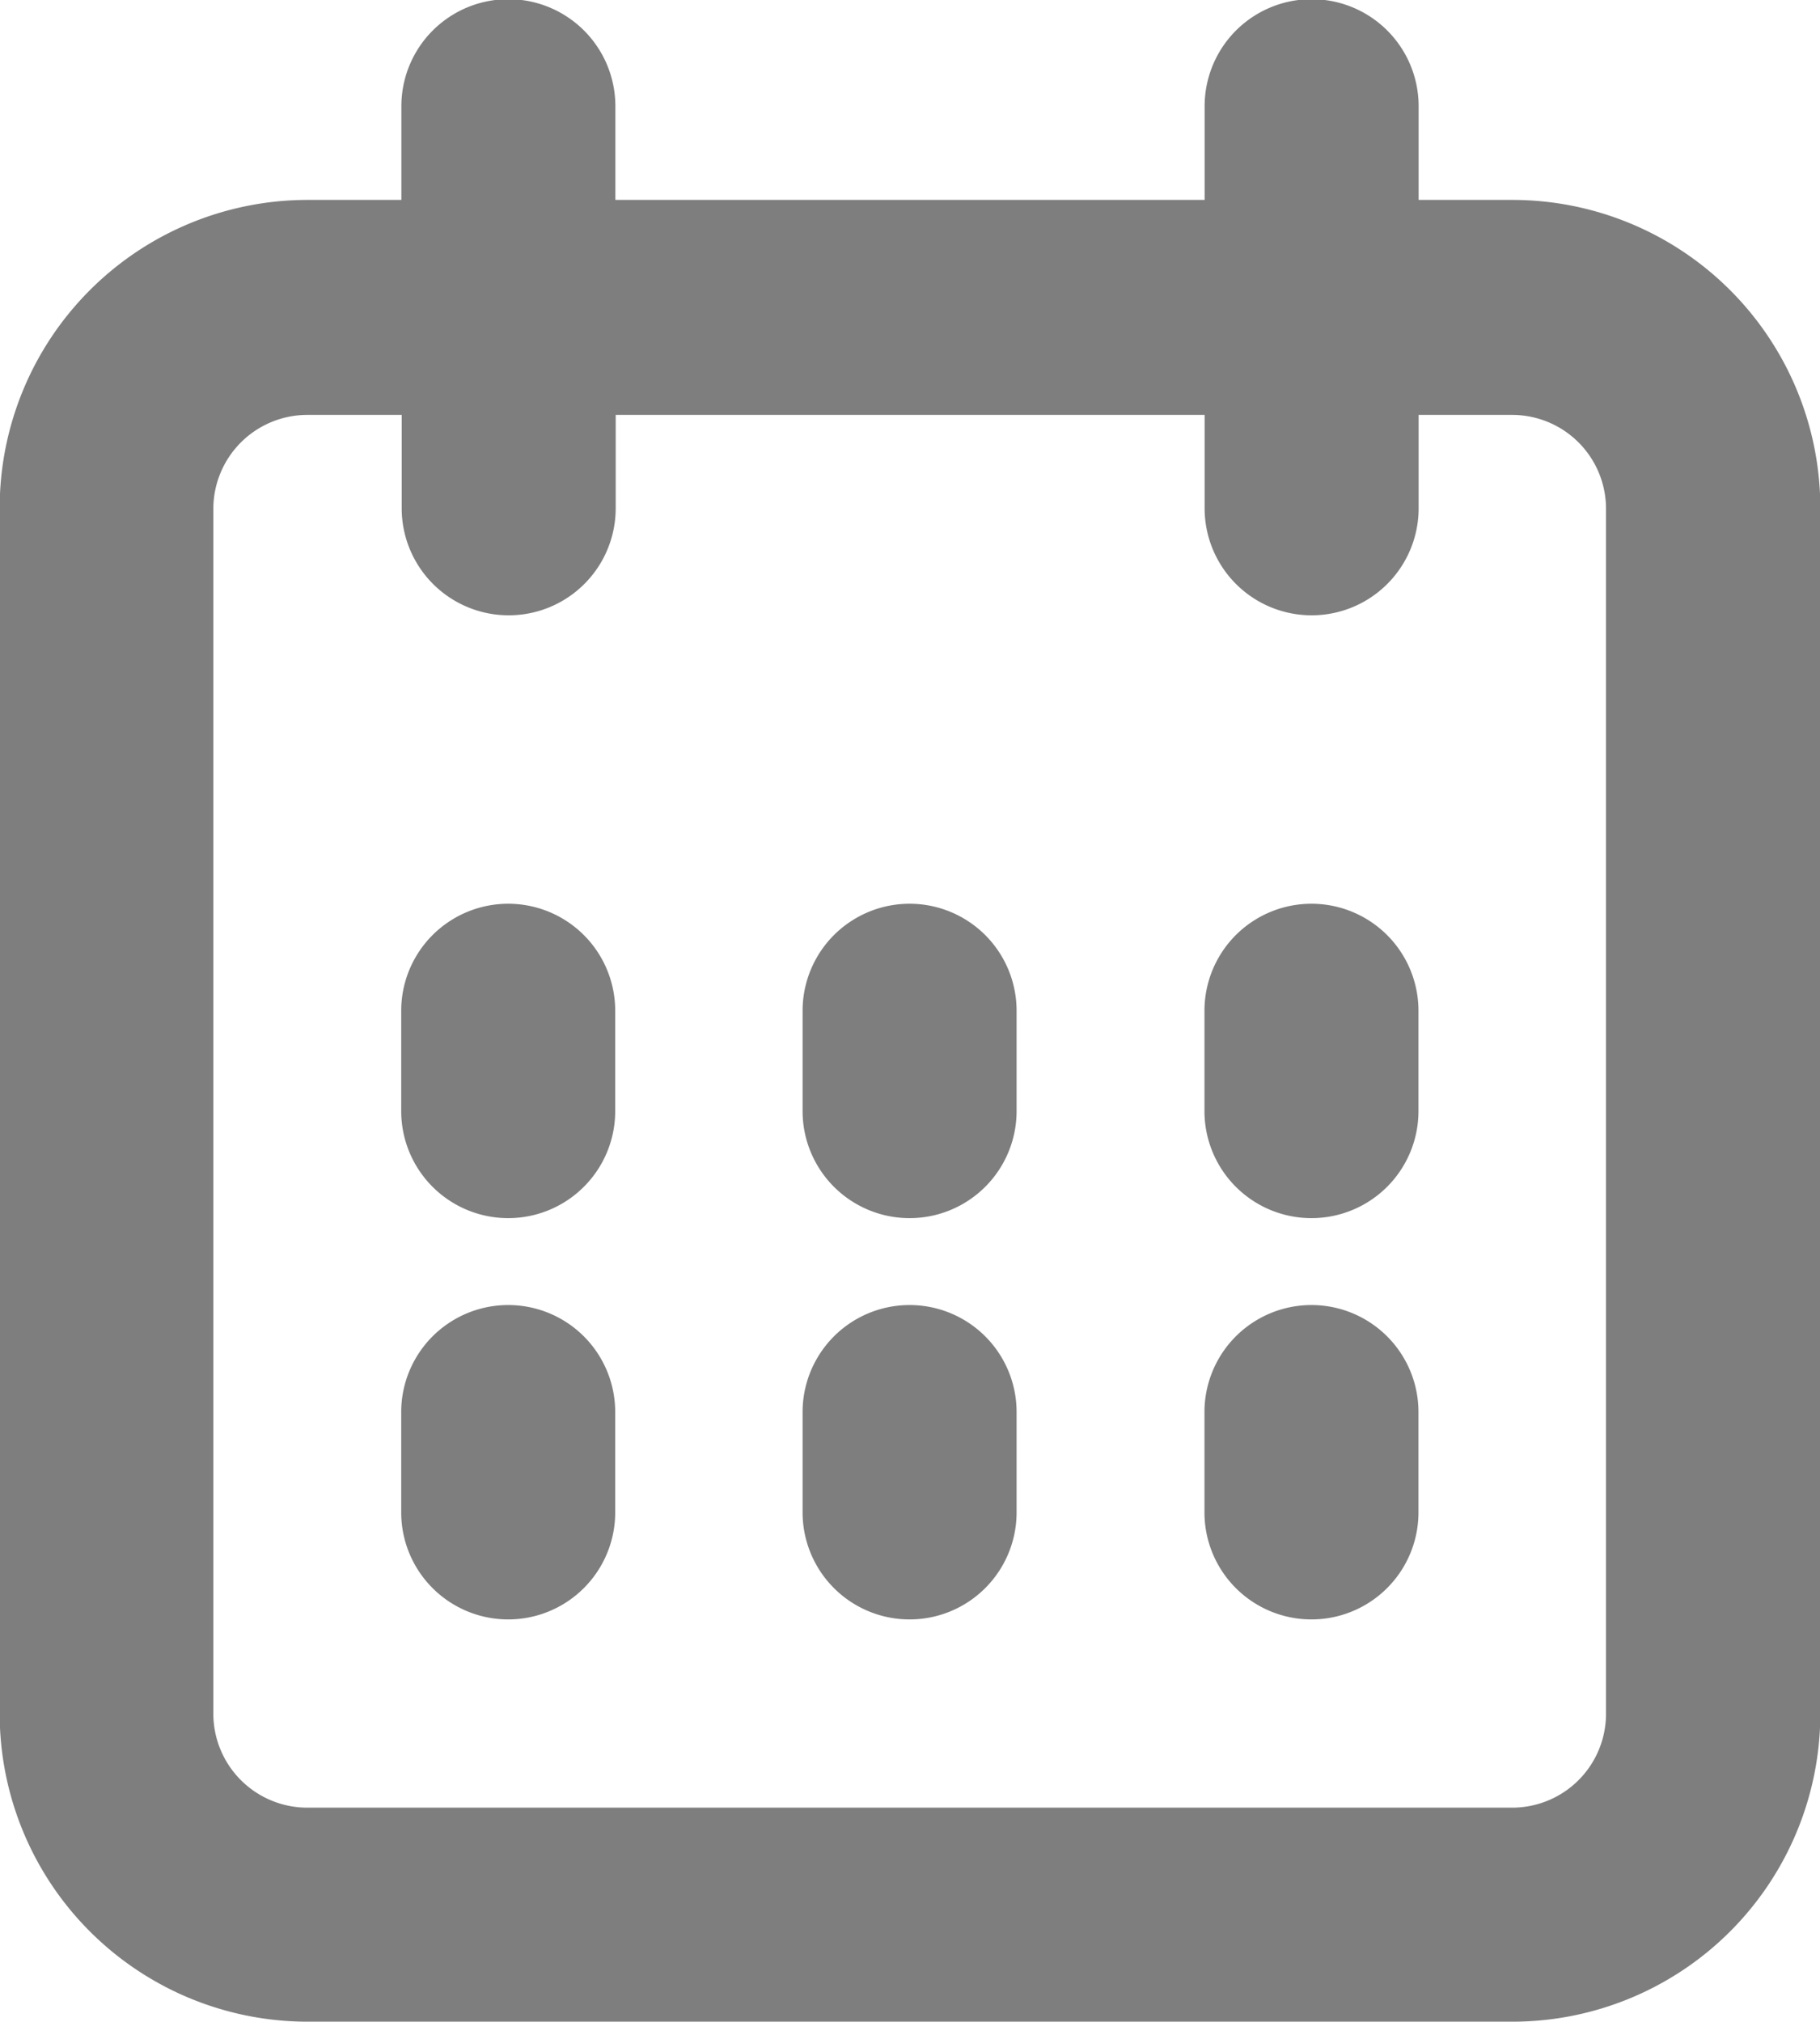 <svg xmlns="http://www.w3.org/2000/svg" width="11.227" height="12.469" viewBox="0 0 11.227 12.469">
  <g id="calendrier" transform="translate(0.039 0.039)">
    <path id="Union_250" data-name="Union 250" d="M6289.9,16439.975a1.9,1.9,0,0,1-1.9-1.9v-7.436a1.9,1.9,0,0,1,1.9-1.9h.578v-.578a.66.66,0,0,1,1.32,0v.578h3.635v-.578a.66.66,0,0,1,1.32,0v.578h.578a1.9,1.9,0,0,1,1.9,1.9v7.436a1.9,1.9,0,0,1-1.9,1.9Zm-.582-9.334v7.436a.58.58,0,0,0,.582.578h7.431a.579.579,0,0,0,.578-.578v-7.436a.579.579,0,0,0-.578-.576h-.578v.576a.66.66,0,0,1-1.32,0v-.576H6291.8v.576a.66.66,0,0,1-1.32,0v-.576h-.578A.58.58,0,0,0,6289.318,16430.641Zm6.114,6.193v-.619a.66.66,0,0,1,1.32,0v.619a.66.66,0,0,1-1.32,0Zm-2.479,0v-.619a.66.66,0,0,1,1.32,0v.619a.66.66,0,0,1-1.32,0Zm-2.476,0v-.619a.66.66,0,0,1,1.32,0v.619a.66.66,0,0,1-1.32,0Zm4.955-2.475v-.619a.66.66,0,0,1,1.32,0v.619a.66.66,0,0,1-1.32,0Zm-2.479,0v-.619a.66.66,0,0,1,1.32,0v.619a.66.66,0,0,1-1.32,0Zm-2.476,0v-.619a.66.66,0,0,1,1.32,0v.619a.66.66,0,0,1-1.32,0Z" transform="translate(-6288.041 -16427.545)" fill="#7e7e7e"/>
  </g>
</svg>
